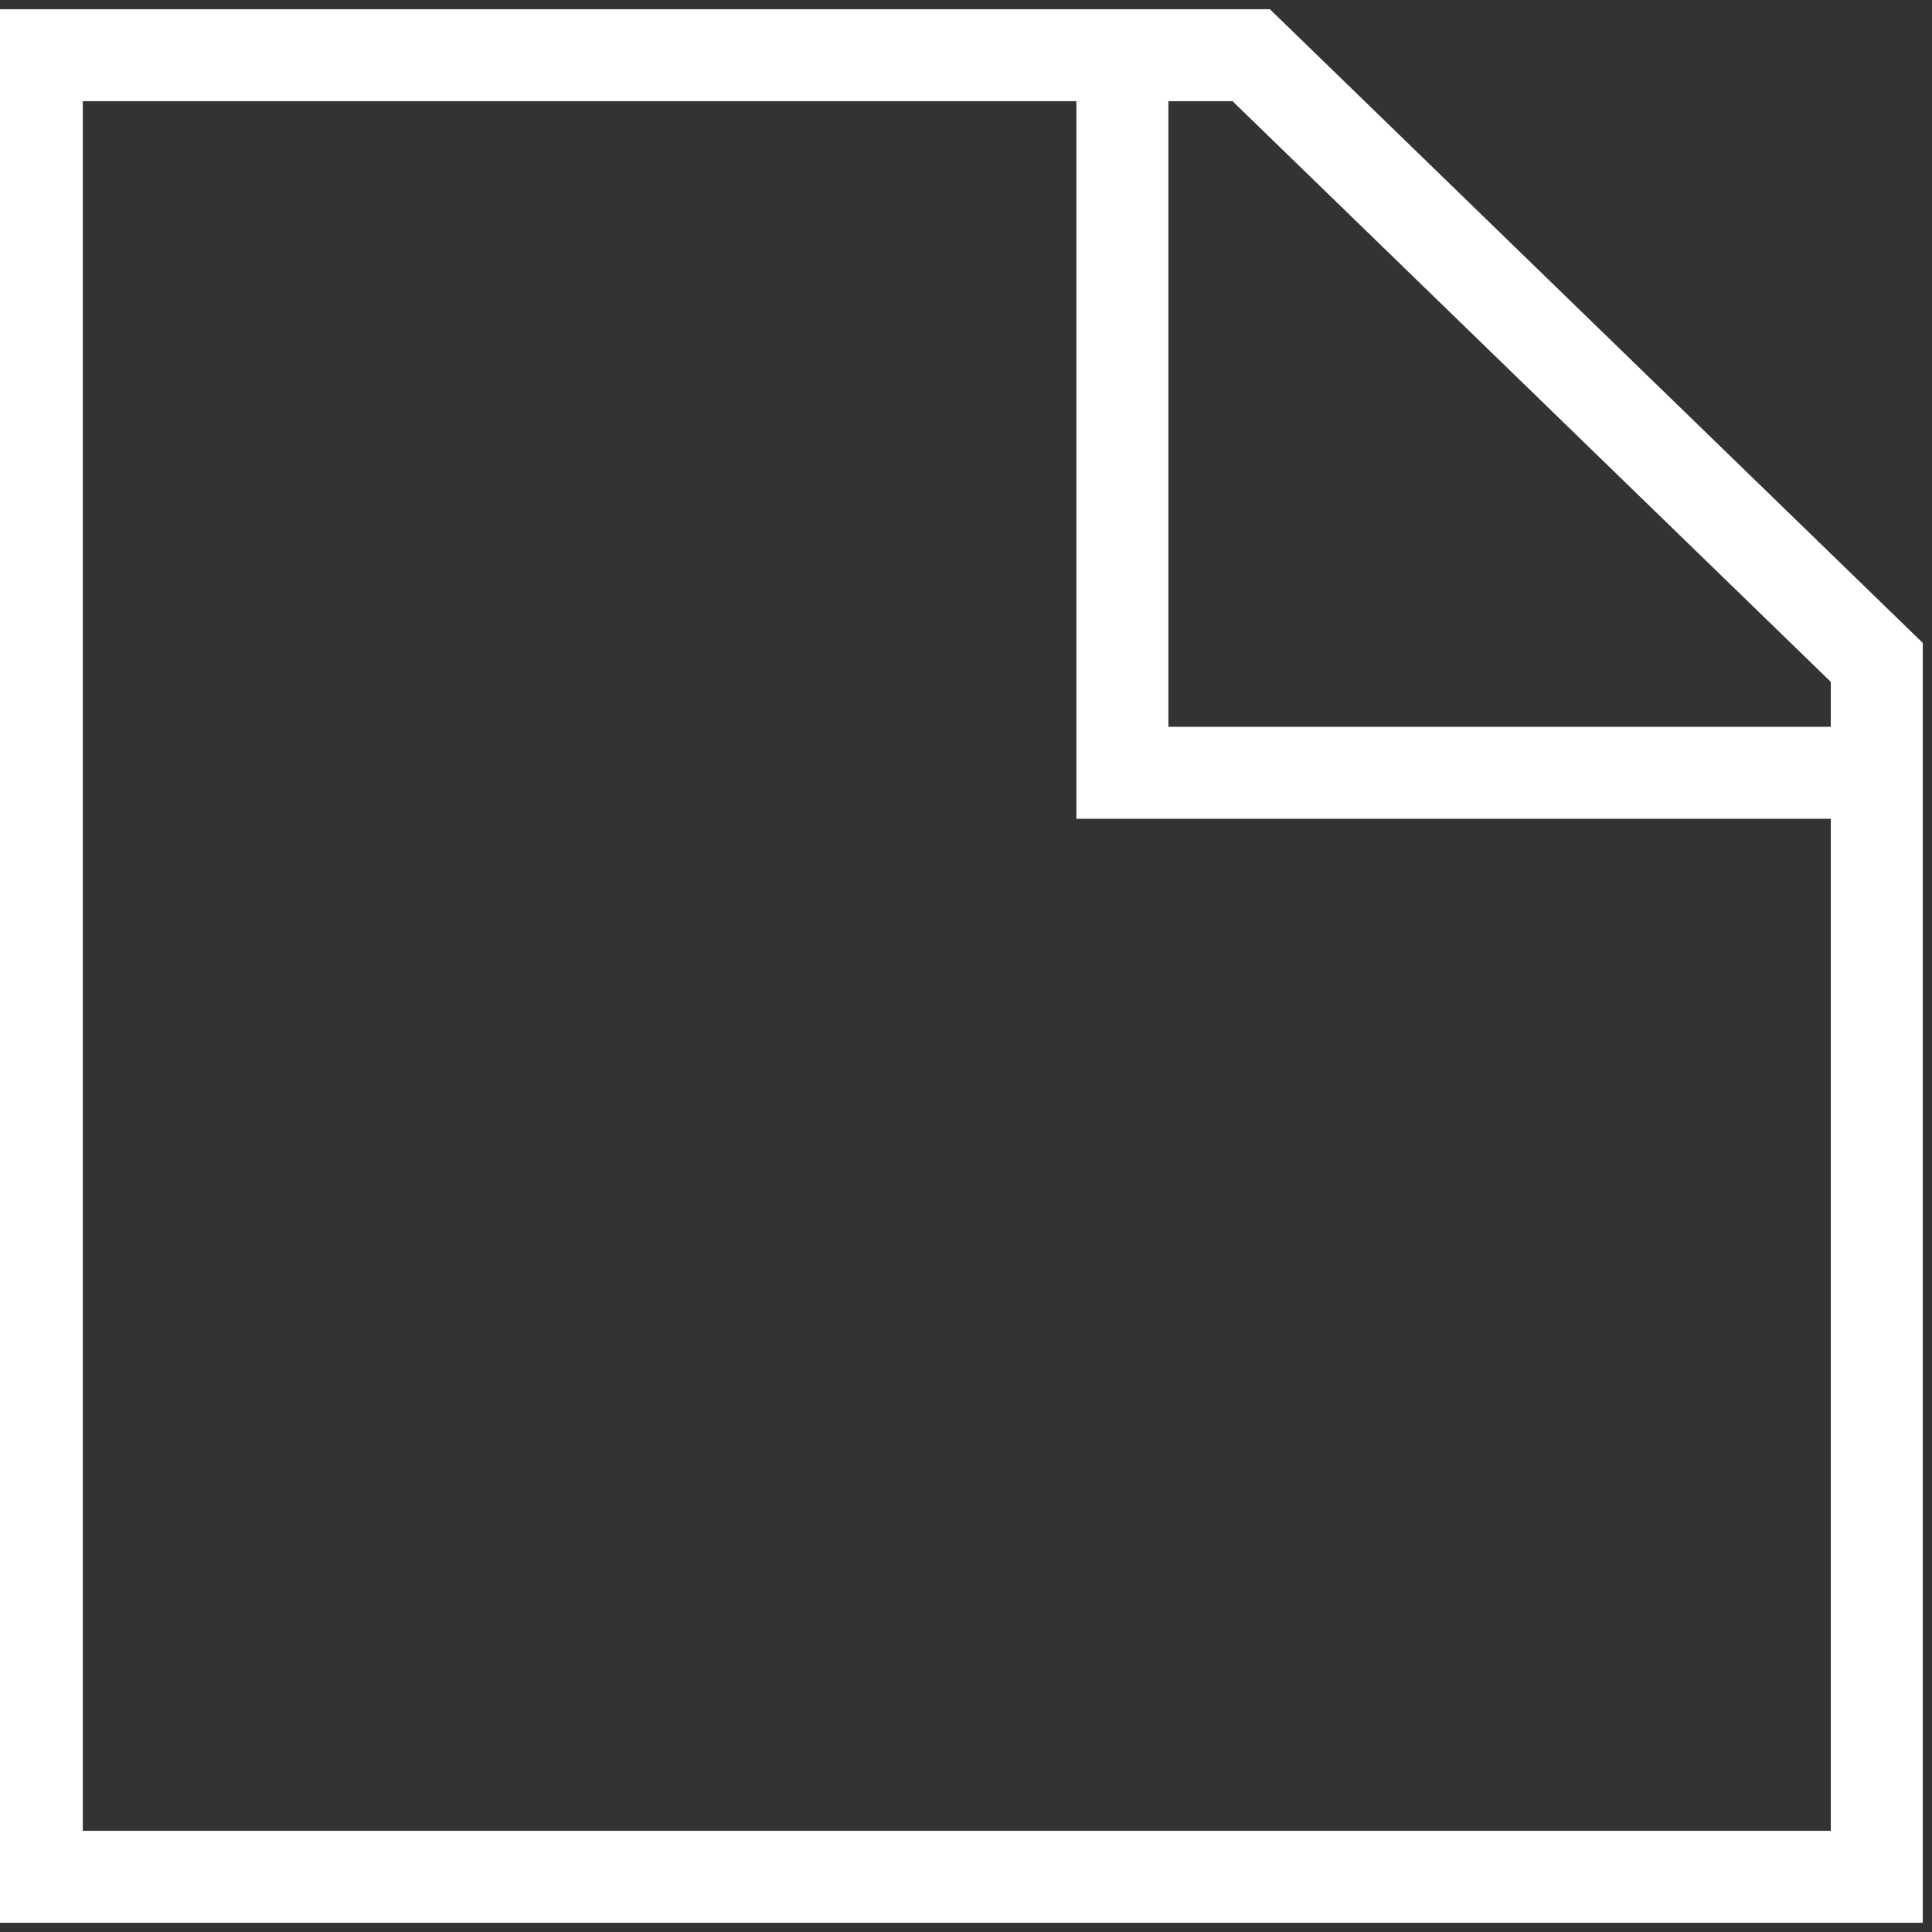 <?xml version="1.0" encoding="UTF-8"?>
<svg id="Ebene_2" xmlns="http://www.w3.org/2000/svg" version="1.1" viewBox="0 0 10.5 10.5">
  <rect x="0" y="0" width="10.5" height="10.5" fill="#333333" stroke="none"/>
  <!-- Generator: Adobe Illustrator 30.1.0, SVG Export Plug-In . SVG Version: 2.1.1 Build 136)  -->
  <defs>
    <style>
      .st0 {
        fill: none;
        stroke: #fff;
        stroke-miterlimit: 10;
        stroke-width: .5px;
      }
    </style>
  </defs>
  <polygon class="st0" points=".2 10.2 10.2 10.2 10.2 3.6 6.8 .3 .2 .3 .2 10.2"/>
  <path class="st0" d="M-13.7-.9"/>
  <polyline class="st0" points="6.1 .2 6.1 4.2 10.1 4.2"/>
</svg>